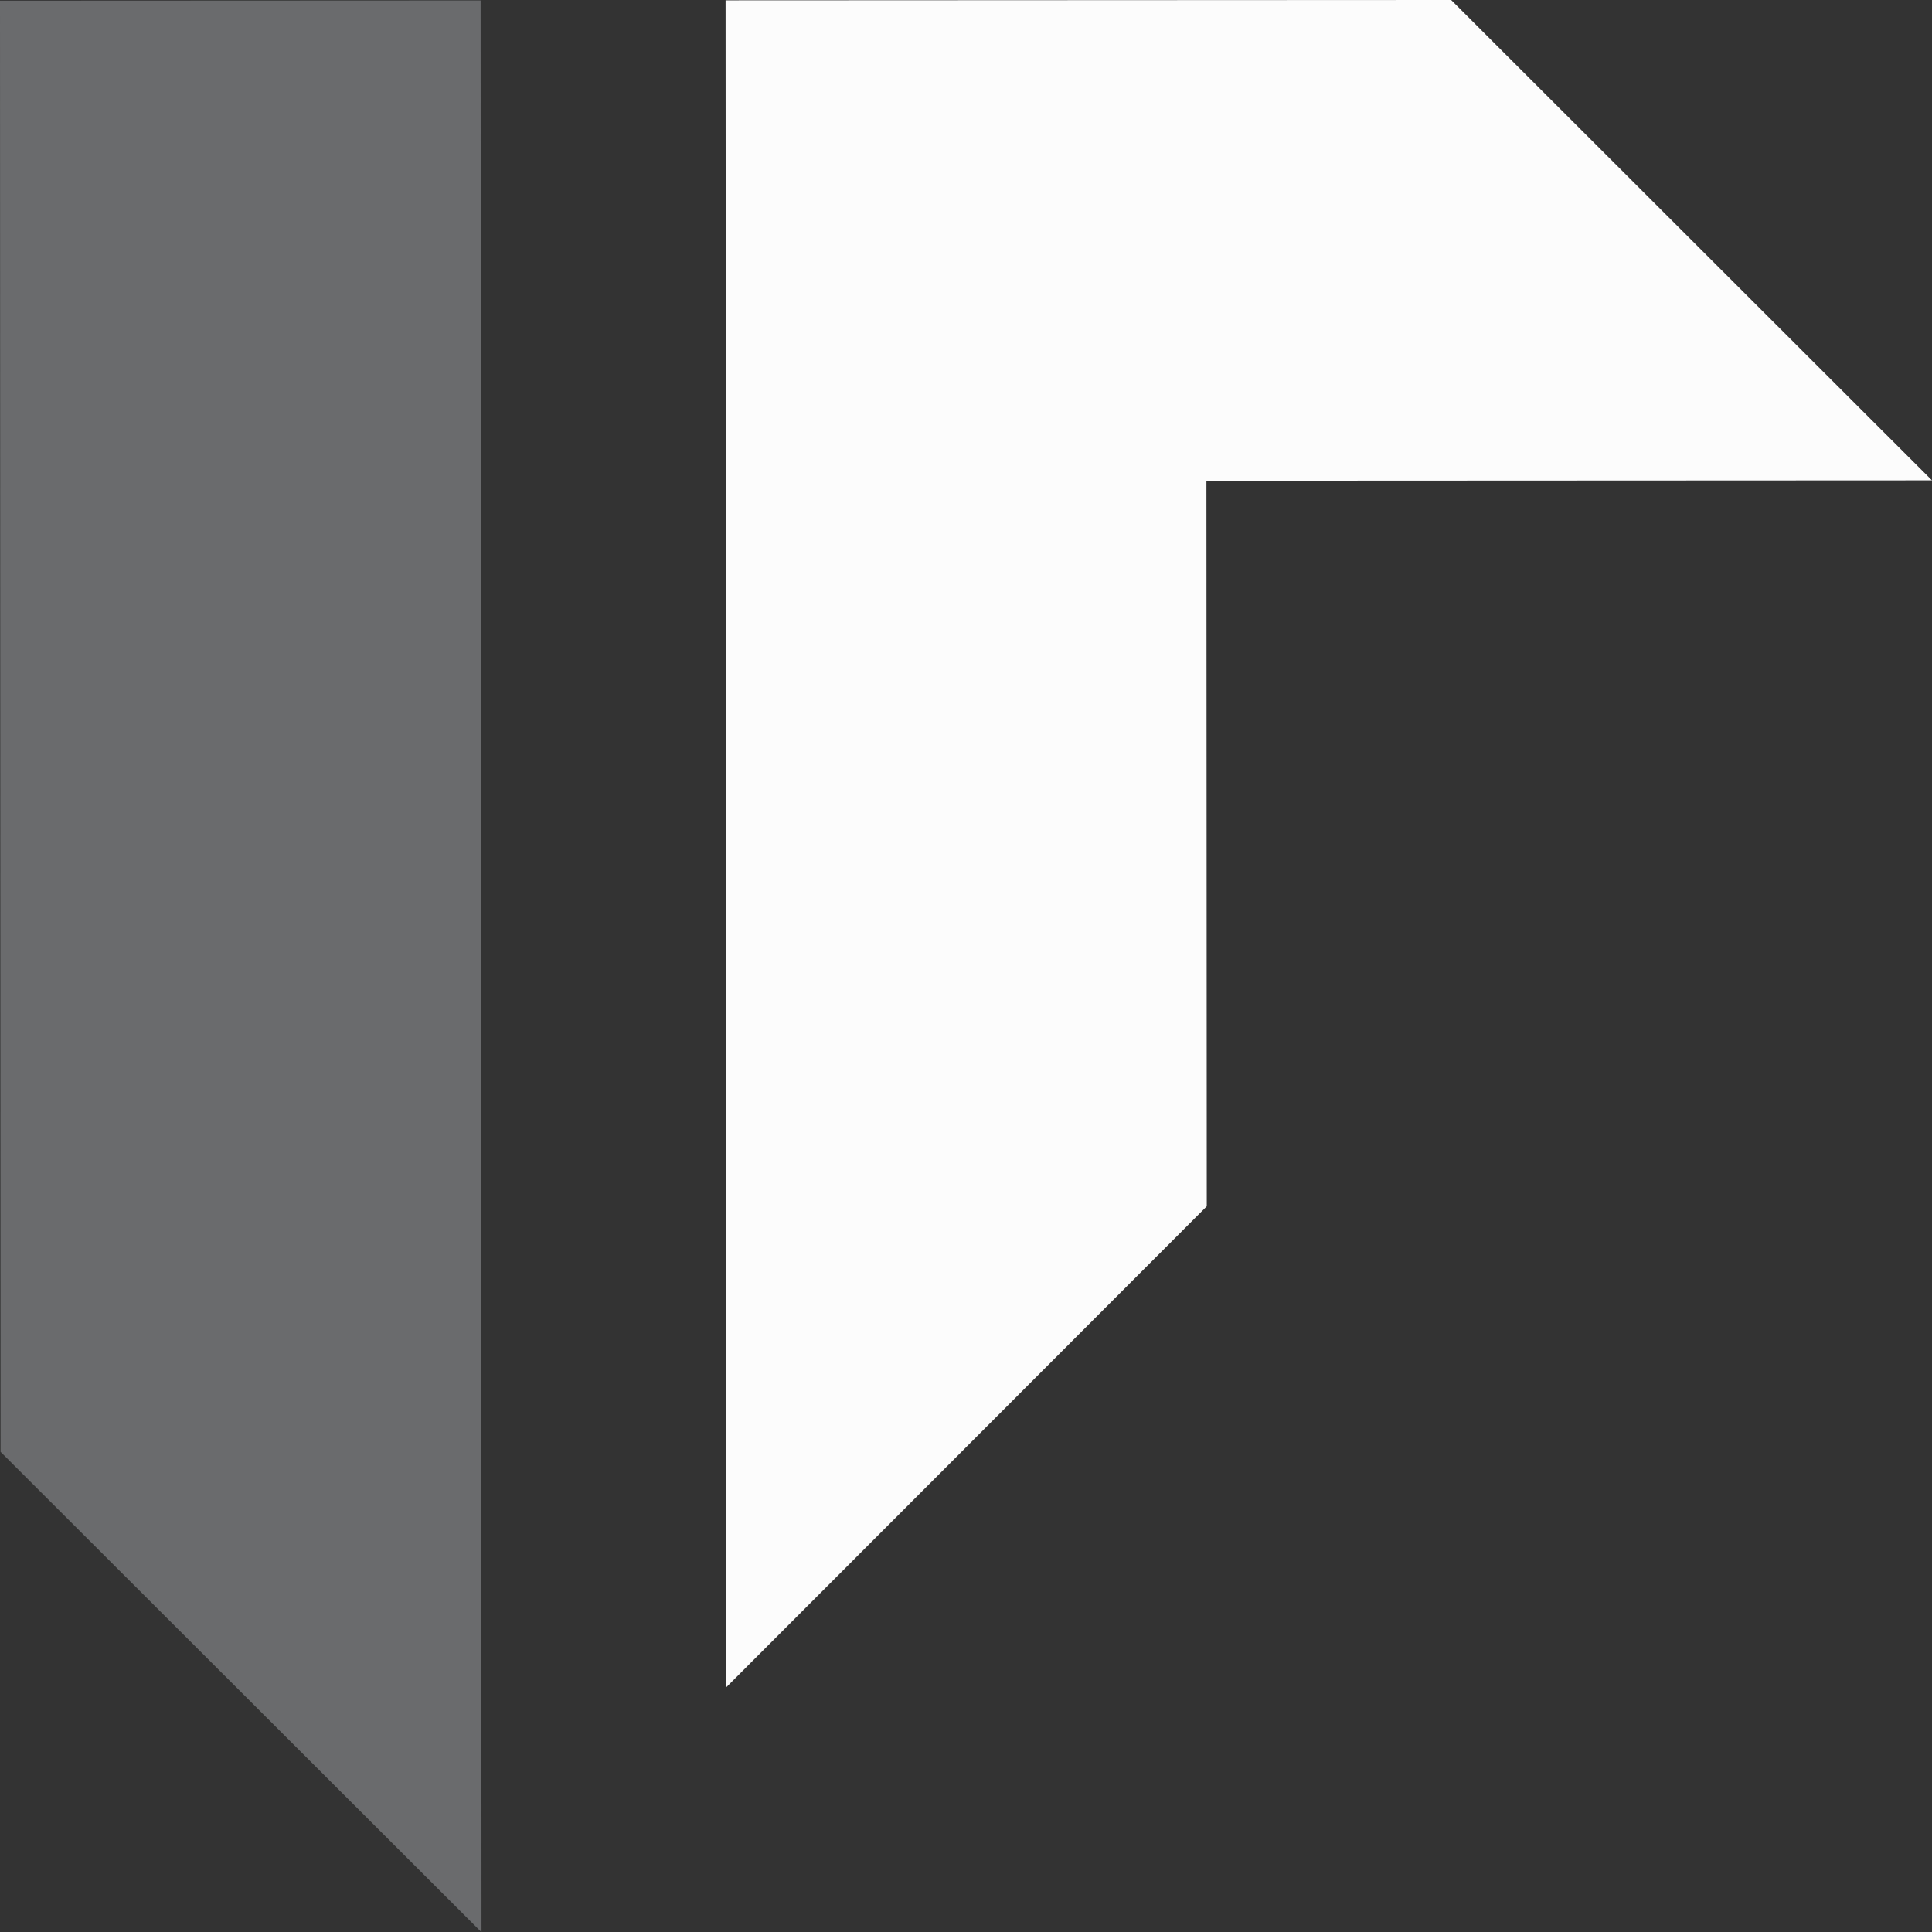<?xml version="1.0" encoding="UTF-8"?><svg id="Layer_2" xmlns="http://www.w3.org/2000/svg" viewBox="0 0 169.96 169.98"><rect x="0" y="0" width="169.96" height="169.98" fill="#333333" stroke="none"/><defs><style>.cls-1{fill:#fcfcfc;}.cls-2{fill:#6a6b6d;}</style></defs><g id="Layer_1-2"><path class="cls-2" d="M0,.06l42.28-.02.08,169.94L.05,127.72,0,.06Z"/><path class="cls-1" d="M63.83.03l63.83-.03,42.3,42.26-63.83.03.03,63.83-42.26,42.3L63.83.03Z"/></g></svg>
